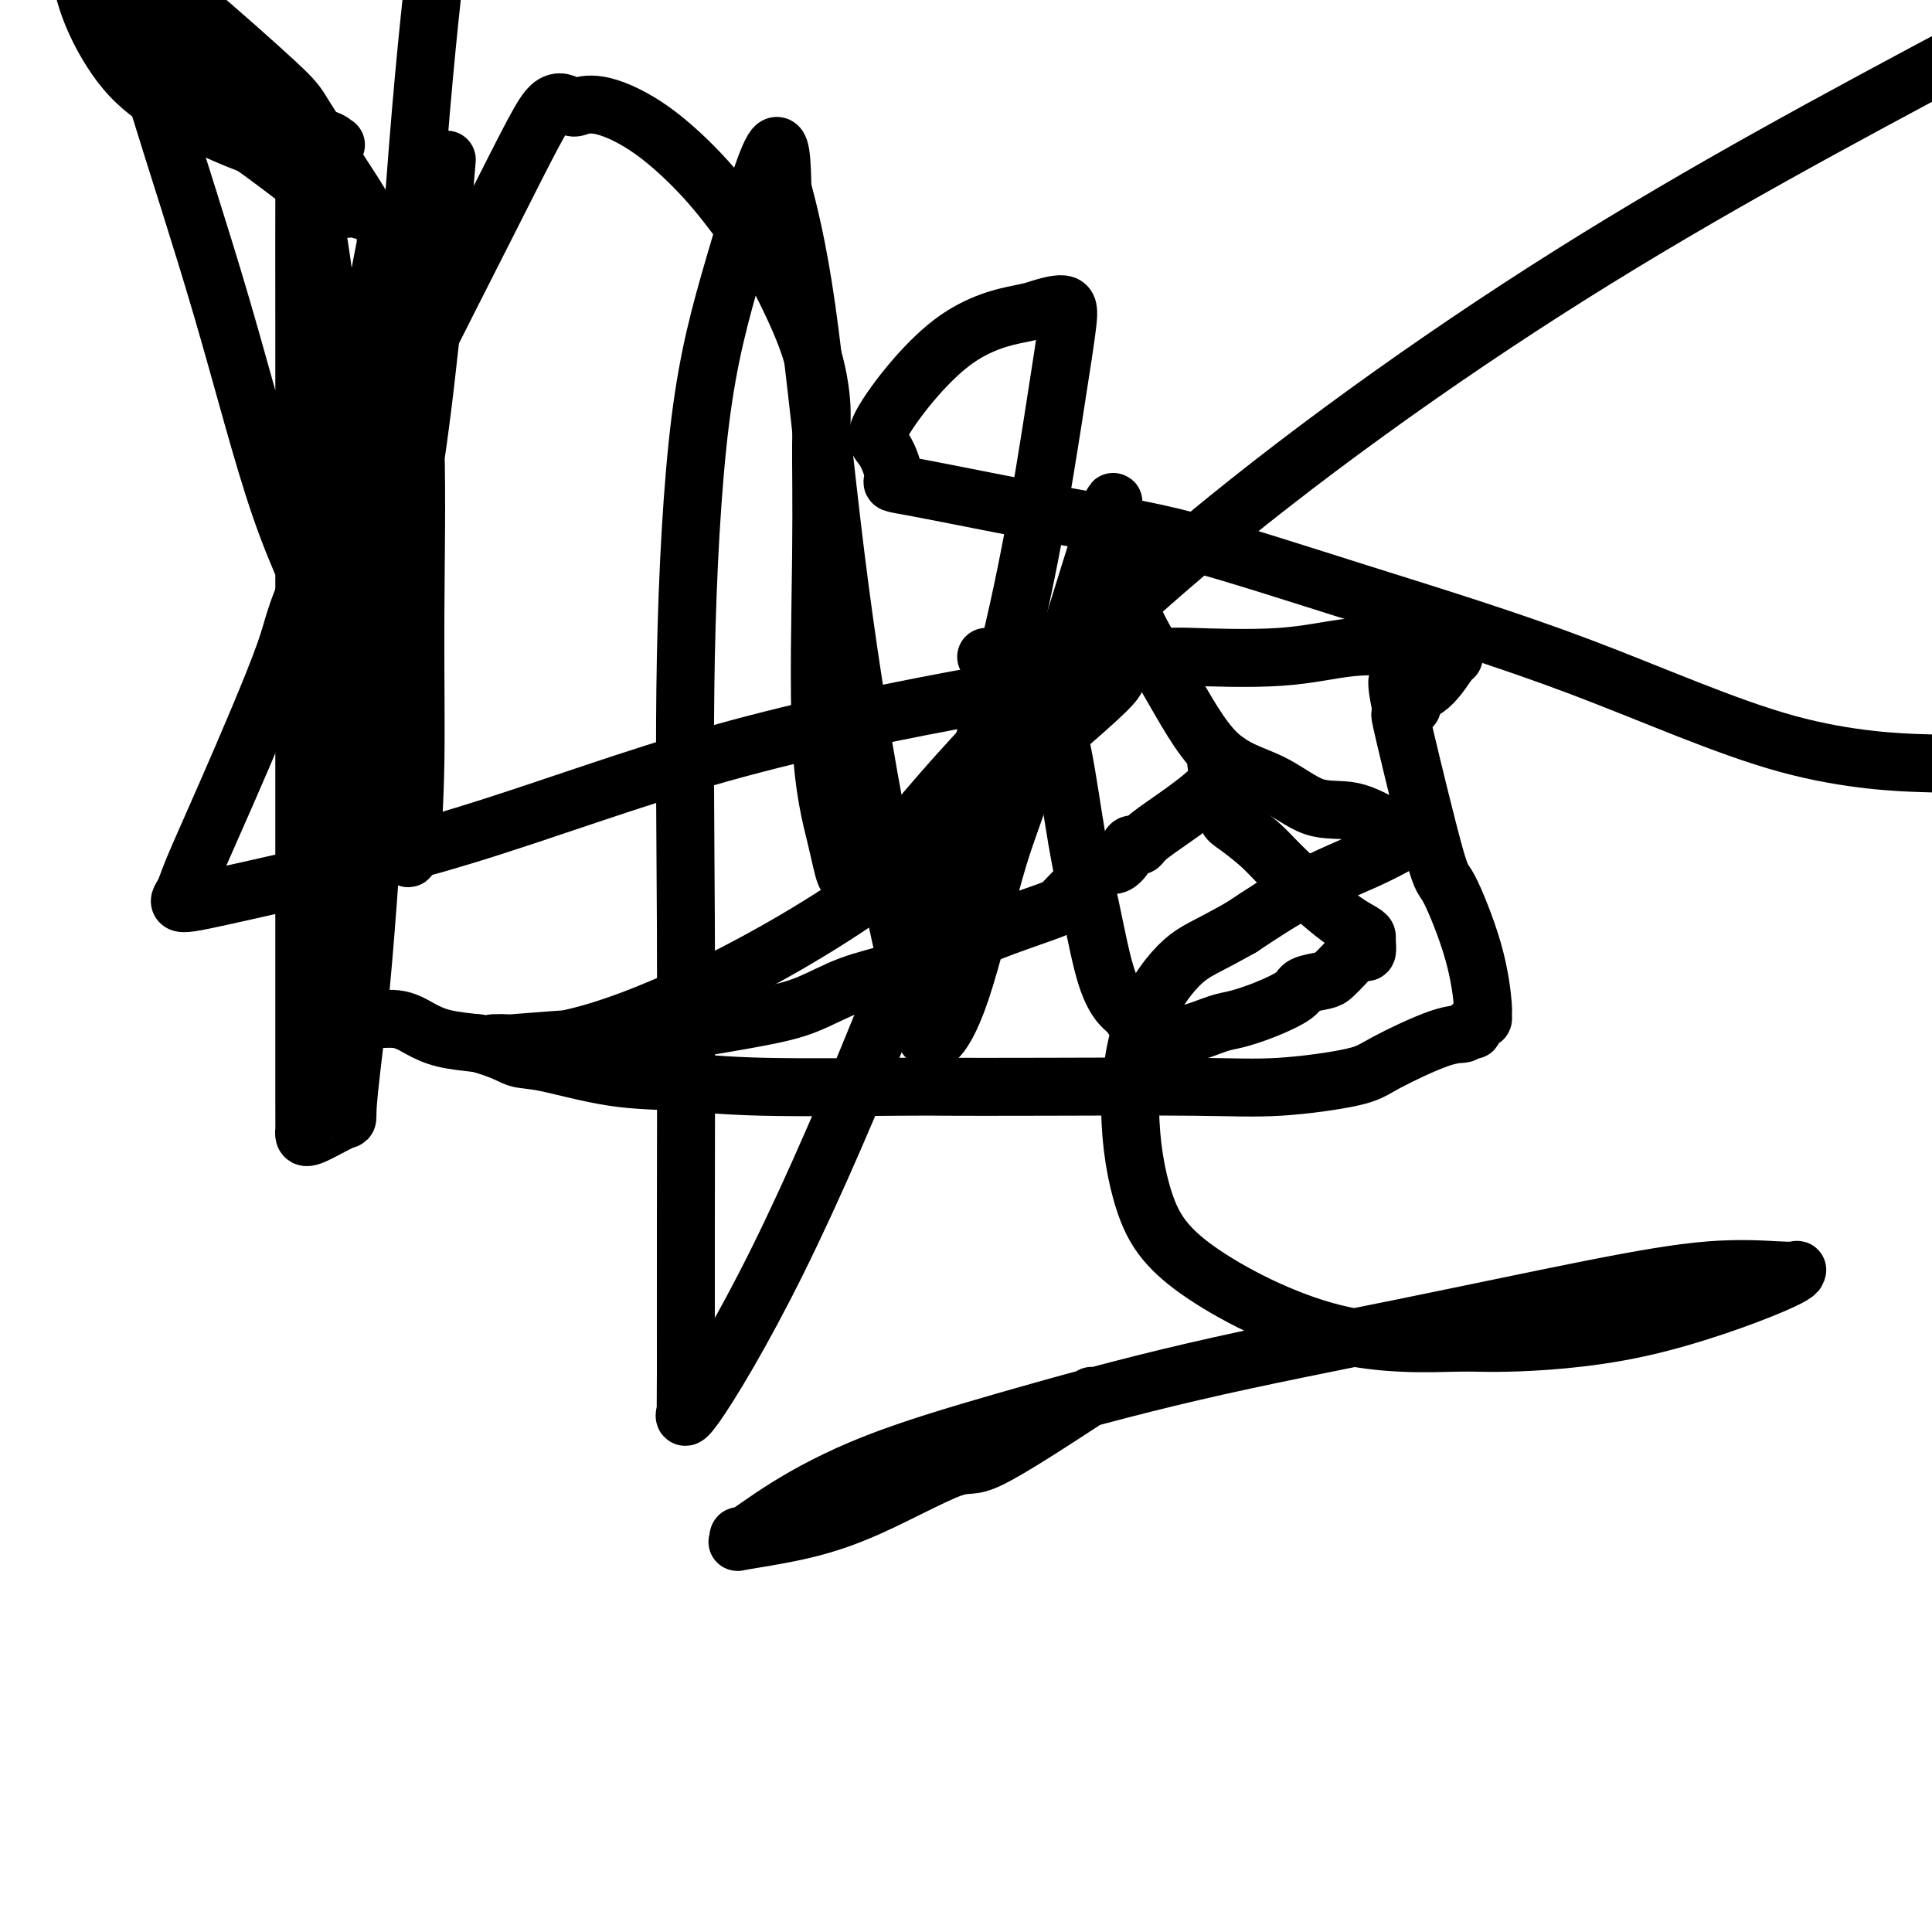 <svg viewBox='0 0 400 400' version='1.1' xmlns='http://www.w3.org/2000/svg' xmlns:xlink='http://www.w3.org/1999/xlink'><g fill='none' stroke='#000000' stroke-width='12' stroke-linecap='round' stroke-linejoin='round'><path d='M47,12c-0.137,0.244 -0.274,0.488 -1,0c-0.726,-0.488 -2.042,-1.708 -3,-3c-0.958,-1.292 -1.560,-2.655 -3,-5c-1.440,-2.345 -3.720,-5.673 -6,-9'/><path d='M27,5c-0.907,-1.316 -1.814,-2.632 0,0c1.814,2.632 6.350,9.213 11,14c4.650,4.787 9.416,7.779 14,11c4.584,3.221 8.987,6.672 12,9c3.013,2.328 4.637,3.532 6,4c1.363,0.468 2.464,0.200 3,0c0.536,-0.200 0.508,-0.332 1,0c0.492,0.332 1.504,1.127 1,0c-0.504,-1.127 -2.525,-4.178 -5,-8c-2.475,-3.822 -5.406,-8.416 -7,-11c-1.594,-2.584 -1.852,-3.157 -6,-7c-4.148,-3.843 -12.185,-10.955 -17,-15c-4.815,-4.045 -6.407,-5.022 -8,-6'/><path d='M26,0c-0.744,-0.623 -1.488,-1.246 0,0c1.488,1.246 5.208,4.362 10,8c4.792,3.638 10.656,7.798 15,11c4.344,3.202 7.170,5.446 10,7c2.830,1.554 5.666,2.417 7,3c1.334,0.583 1.166,0.887 1,1c-0.166,0.113 -0.328,0.036 0,0c0.328,-0.036 1.147,-0.032 0,0c-1.147,0.032 -4.262,0.093 -7,0c-2.738,-0.093 -5.101,-0.341 -6,0c-0.899,0.341 -0.335,1.271 -4,0c-3.665,-1.271 -11.560,-4.743 -17,-8c-5.440,-3.257 -8.426,-6.300 -11,-10c-2.574,-3.700 -4.735,-8.057 -6,-12c-1.265,-3.943 -1.632,-7.471 -2,-11'/><path d='M28,4c-0.249,-1.051 -0.499,-2.102 0,0c0.499,2.102 1.745,7.357 5,18c3.255,10.643 8.517,26.676 13,42c4.483,15.324 8.186,29.940 12,41c3.814,11.060 7.739,18.563 11,26c3.261,7.437 5.858,14.806 7,18c1.142,3.194 0.831,2.213 1,2c0.169,-0.213 0.820,0.344 1,0c0.180,-0.344 -0.111,-1.588 0,-2c0.111,-0.412 0.623,0.010 0,-4c-0.623,-4.010 -2.381,-12.450 -4,-22c-1.619,-9.550 -3.099,-20.209 -4,-30c-0.901,-9.791 -1.222,-18.715 -2,-27c-0.778,-8.285 -2.012,-15.930 -3,-22c-0.988,-6.070 -1.729,-10.564 -2,-12c-0.271,-1.436 -0.073,0.185 0,2c0.073,1.815 0.019,3.825 0,8c-0.019,4.175 -0.005,10.515 0,28c0.005,17.485 0.001,46.114 0,69c-0.001,22.886 0.001,40.030 0,55c-0.001,14.970 -0.007,27.765 0,34c0.007,6.235 0.025,5.911 0,6c-0.025,0.089 -0.092,0.590 0,1c0.092,0.410 0.344,0.728 2,0c1.656,-0.728 4.715,-2.504 6,-3c1.285,-0.496 0.796,0.287 1,-3c0.204,-3.287 1.102,-10.643 2,-18'/><path d='M74,211c1.012,-8.976 2.042,-20.917 4,-51c1.958,-30.083 4.845,-78.310 7,-109c2.155,-30.690 3.577,-43.845 5,-57'/><path d='M92,39c0.435,-5.157 0.870,-10.313 0,0c-0.870,10.313 -3.046,36.096 -6,56c-2.954,19.904 -6.686,33.928 -9,43c-2.314,9.072 -3.211,13.192 -4,16c-0.789,2.808 -1.469,4.303 -2,3c-0.531,-1.303 -0.913,-5.404 -1,-12c-0.087,-6.596 0.120,-15.687 0,-21c-0.120,-5.313 -0.568,-6.850 0,-13c0.568,-6.150 2.153,-16.915 4,-28c1.847,-11.085 3.957,-22.491 5,-28c1.043,-5.509 1.017,-5.122 1,-5c-0.017,0.122 -0.027,-0.023 0,0c0.027,0.023 0.092,0.214 0,0c-0.092,-0.214 -0.340,-0.831 0,-1c0.340,-0.169 1.269,0.111 2,3c0.731,2.889 1.265,8.387 2,15c0.735,6.613 1.672,14.339 2,25c0.328,10.661 0.047,24.255 0,36c-0.047,11.745 0.142,21.640 0,30c-0.142,8.360 -0.613,15.185 -1,18c-0.387,2.815 -0.689,1.620 -1,0c-0.311,-1.620 -0.630,-3.663 -1,-5c-0.370,-1.337 -0.790,-1.967 -1,-5c-0.210,-3.033 -0.210,-8.471 -1,-16c-0.790,-7.529 -2.368,-17.151 -3,-21c-0.632,-3.849 -0.316,-1.924 0,0'/><path d='M78,129c-1.084,-6.793 -0.294,-0.277 0,2c0.294,2.277 0.094,0.313 0,1c-0.094,0.687 -0.080,4.024 0,6c0.080,1.976 0.226,2.591 0,3c-0.226,0.409 -0.823,0.614 -1,1c-0.177,0.386 0.065,0.954 0,1c-0.065,0.046 -0.437,-0.430 -1,0c-0.563,0.430 -1.316,1.765 -2,3c-0.684,1.235 -1.297,2.370 -2,3c-0.703,0.630 -1.495,0.754 -2,1c-0.505,0.246 -0.724,0.613 -1,1c-0.276,0.387 -0.610,0.795 -1,1c-0.390,0.205 -0.837,0.208 -1,1c-0.163,0.792 -0.044,2.372 0,4c0.044,1.628 0.012,3.304 0,5c-0.012,1.696 -0.004,3.411 0,6c0.004,2.589 0.002,6.052 0,8c-0.002,1.948 -0.006,2.381 0,3c0.006,0.619 0.023,1.425 0,3c-0.023,1.575 -0.084,3.918 0,7c0.084,3.082 0.314,6.901 1,10c0.686,3.099 1.827,5.477 3,7c1.173,1.523 2.376,2.190 3,3c0.624,0.810 0.667,1.761 2,2c1.333,0.239 3.955,-0.235 6,0c2.045,0.235 3.512,1.179 5,2c1.488,0.821 2.997,1.520 5,2c2.003,0.480 4.502,0.740 7,1'/><path d='M99,216c5.184,1.438 6.645,2.533 8,3c1.355,0.467 2.605,0.307 6,1c3.395,0.693 8.936,2.238 14,3c5.064,0.762 9.650,0.740 14,1c4.350,0.260 8.465,0.801 17,1c8.535,0.199 21.491,0.055 28,0c6.509,-0.055 6.569,-0.021 10,0c3.431,0.021 10.231,0.027 20,0c9.769,-0.027 22.507,-0.088 31,0c8.493,0.088 12.741,0.326 18,0c5.259,-0.326 11.527,-1.215 15,-2c3.473,-0.785 4.150,-1.465 7,-3c2.850,-1.535 7.873,-3.926 11,-5c3.127,-1.074 4.357,-0.832 5,-1c0.643,-0.168 0.698,-0.748 1,-1c0.302,-0.252 0.851,-0.176 1,0c0.149,0.176 -0.103,0.454 0,0c0.103,-0.454 0.561,-1.639 1,-2c0.439,-0.361 0.861,0.101 1,0c0.139,-0.101 -0.003,-0.765 0,-1c0.003,-0.235 0.151,-0.040 0,-2c-0.151,-1.960 -0.601,-6.076 -2,-11c-1.399,-4.924 -3.748,-10.657 -5,-13c-1.252,-2.343 -1.407,-1.297 -3,-7c-1.593,-5.703 -4.623,-18.155 -6,-24c-1.377,-5.845 -1.101,-5.082 -1,-5c0.101,0.082 0.027,-0.516 0,-1c-0.027,-0.484 -0.008,-0.852 0,-1c0.008,-0.148 0.004,-0.074 0,0'/><path d='M290,146c-2.128,-9.846 1.052,-3.461 2,-1c0.948,2.461 -0.335,0.996 0,0c0.335,-0.996 2.289,-1.525 4,-3c1.711,-1.475 3.178,-3.898 4,-5c0.822,-1.102 0.999,-0.883 1,-1c0.001,-0.117 -0.174,-0.569 0,-1c0.174,-0.431 0.699,-0.840 0,-1c-0.699,-0.160 -2.621,-0.071 -4,0c-1.379,0.071 -2.217,0.124 -5,0c-2.783,-0.124 -7.513,-0.426 -12,0c-4.487,0.426 -8.732,1.578 -15,2c-6.268,0.422 -14.559,0.113 -18,0c-3.441,-0.113 -2.031,-0.030 -9,0c-6.969,0.030 -22.316,0.007 -29,0c-6.684,-0.007 -4.704,0.002 -4,0c0.704,-0.002 0.131,-0.016 0,0c-0.131,0.016 0.180,0.063 1,0c0.820,-0.063 2.148,-0.236 4,1c1.852,1.236 4.228,3.880 6,7c1.772,3.120 2.940,6.717 4,12c1.060,5.283 2.013,12.254 3,18c0.987,5.746 2.008,10.269 3,15c0.992,4.731 1.954,9.671 3,13c1.046,3.329 2.177,5.047 3,6c0.823,0.953 1.337,1.141 2,2c0.663,0.859 1.475,2.388 2,3c0.525,0.612 0.762,0.306 1,0'/><path d='M237,213c1.478,1.641 1.171,0.243 1,0c-0.171,-0.243 -0.208,0.669 0,1c0.208,0.331 0.660,0.082 1,0c0.340,-0.082 0.567,0.004 1,0c0.433,-0.004 1.071,-0.097 2,0c0.929,0.097 2.147,0.384 4,0c1.853,-0.384 4.339,-1.441 6,-2c1.661,-0.559 2.497,-0.622 4,-1c1.503,-0.378 3.673,-1.070 6,-2c2.327,-0.930 4.812,-2.097 6,-3c1.188,-0.903 1.081,-1.541 2,-2c0.919,-0.459 2.866,-0.740 4,-1c1.134,-0.260 1.456,-0.499 2,-1c0.544,-0.501 1.308,-1.265 2,-2c0.692,-0.735 1.310,-1.440 2,-2c0.690,-0.560 1.453,-0.975 2,-1c0.547,-0.025 0.879,0.340 1,0c0.121,-0.340 0.030,-1.385 0,-2c-0.030,-0.615 -0.001,-0.799 0,-1c0.001,-0.201 -0.027,-0.418 -1,-1c-0.973,-0.582 -2.891,-1.529 -6,-4c-3.109,-2.471 -7.410,-6.464 -10,-9c-2.590,-2.536 -3.468,-3.613 -5,-5c-1.532,-1.387 -3.717,-3.082 -5,-4c-1.283,-0.918 -1.664,-1.058 -2,-2c-0.336,-0.942 -0.626,-2.685 -1,-4c-0.374,-1.315 -0.831,-2.200 -1,-3c-0.169,-0.800 -0.048,-1.514 0,-2c0.048,-0.486 0.024,-0.743 0,-1'/><path d='M252,159c-0.355,-1.770 -0.241,-1.196 0,-1c0.241,0.196 0.609,0.014 1,0c0.391,-0.014 0.806,0.139 1,0c0.194,-0.139 0.168,-0.569 0,0c-0.168,0.569 -0.479,2.139 -2,4c-1.521,1.861 -4.253,4.014 -7,6c-2.747,1.986 -5.509,3.806 -7,5c-1.491,1.194 -1.712,1.764 -2,2c-0.288,0.236 -0.643,0.139 -1,0c-0.357,-0.139 -0.715,-0.322 -1,0c-0.285,0.322 -0.497,1.147 -1,2c-0.503,0.853 -1.297,1.734 -2,2c-0.703,0.266 -1.315,-0.083 -2,0c-0.685,0.083 -1.442,0.598 -2,1c-0.558,0.402 -0.916,0.692 -1,1c-0.084,0.308 0.105,0.633 0,1c-0.105,0.367 -0.504,0.776 -1,1c-0.496,0.224 -1.090,0.264 -2,1c-0.910,0.736 -2.136,2.168 -3,3c-0.864,0.832 -1.365,1.064 -4,2c-2.635,0.936 -7.405,2.575 -11,4c-3.595,1.425 -6.016,2.635 -9,4c-2.984,1.365 -6.532,2.885 -10,4c-3.468,1.115 -6.857,1.825 -10,3c-3.143,1.175 -6.038,2.816 -9,4c-2.962,1.184 -5.989,1.910 -12,3c-6.011,1.090 -15.005,2.545 -24,4'/><path d='M131,215c-6.706,1.022 -5.472,0.077 -9,0c-3.528,-0.077 -11.820,0.714 -16,1c-4.180,0.286 -4.250,0.069 -4,0c0.250,-0.069 0.821,0.011 1,0c0.179,-0.011 -0.032,-0.114 2,0c2.032,0.114 6.307,0.446 13,-1c6.693,-1.446 15.803,-4.670 27,-10c11.197,-5.330 24.479,-12.764 36,-21c11.521,-8.236 21.281,-17.272 30,-25c8.719,-7.728 16.398,-14.149 19,-17c2.602,-2.851 0.127,-2.133 0,-2c-0.127,0.133 2.095,-0.320 -1,0c-3.095,0.320 -11.507,1.411 -26,4c-14.493,2.589 -35.068,6.675 -54,12c-18.932,5.325 -36.222,11.890 -53,17c-16.778,5.110 -33.045,8.766 -43,11c-9.955,2.234 -13.597,3.047 -15,3c-1.403,-0.047 -0.565,-0.955 0,-2c0.565,-1.045 0.859,-2.227 2,-5c1.141,-2.773 3.130,-7.137 7,-16c3.870,-8.863 9.621,-22.224 12,-29c2.379,-6.776 1.384,-6.967 9,-23c7.616,-16.033 23.842,-47.907 33,-66c9.158,-18.093 11.249,-22.406 13,-24c1.751,-1.594 3.162,-0.468 4,0c0.838,0.468 1.103,0.277 2,0c0.897,-0.277 2.426,-0.641 5,0c2.574,0.641 6.193,2.288 10,5c3.807,2.712 7.802,6.489 11,10c3.198,3.511 5.599,6.755 8,10'/><path d='M154,47c3.922,4.184 4.229,4.645 6,8c1.771,3.355 5.008,9.604 7,15c1.992,5.396 2.740,9.938 3,13c0.260,3.062 0.034,4.642 0,9c-0.034,4.358 0.125,11.492 0,23c-0.125,11.508 -0.535,27.388 0,38c0.535,10.612 2.015,15.954 3,20c0.985,4.046 1.474,6.795 2,8c0.526,1.205 1.088,0.867 2,1c0.912,0.133 2.175,0.737 4,-1c1.825,-1.737 4.211,-5.816 14,-17c9.789,-11.184 26.982,-29.473 50,-49c23.018,-19.527 51.862,-40.294 80,-58c28.138,-17.706 55.569,-32.353 83,-47'/><path d='M398,158c2.164,0.067 4.327,0.135 0,0c-4.327,-0.135 -15.145,-0.472 -28,-4c-12.855,-3.528 -27.748,-10.246 -43,-16c-15.252,-5.754 -30.863,-10.545 -45,-15c-14.137,-4.455 -26.802,-8.573 -36,-11c-9.198,-2.427 -14.930,-3.162 -25,-5c-10.070,-1.838 -24.477,-4.778 -31,-6c-6.523,-1.222 -5.163,-0.727 -5,-2c0.163,-1.273 -0.871,-4.315 -2,-6c-1.129,-1.685 -2.352,-2.012 0,-6c2.352,-3.988 8.278,-11.637 14,-16c5.722,-4.363 11.241,-5.440 14,-6c2.759,-0.560 2.757,-0.602 4,-1c1.243,-0.398 3.731,-1.153 5,-1c1.269,0.153 1.318,1.213 1,4c-0.318,2.787 -1.004,7.301 -3,20c-1.996,12.699 -5.302,33.583 -11,55c-5.698,21.417 -13.790,43.368 -22,64c-8.210,20.632 -16.540,39.947 -24,55c-7.460,15.053 -14.052,25.845 -17,30c-2.948,4.155 -2.254,1.672 -2,1c0.254,-0.672 0.066,0.468 0,0c-0.066,-0.468 -0.011,-2.545 0,-8c0.011,-5.455 -0.020,-14.290 0,-31c0.020,-16.710 0.093,-41.296 0,-62c-0.093,-20.704 -0.351,-37.526 0,-55c0.351,-17.474 1.311,-35.601 3,-49c1.689,-13.399 4.109,-22.069 7,-32c2.891,-9.931 6.255,-21.123 8,-24c1.745,-2.877 1.873,2.562 2,8'/><path d='M162,39c1.176,4.497 3.117,11.738 5,25c1.883,13.262 3.710,32.543 6,51c2.290,18.457 5.045,36.088 8,52c2.955,15.912 6.111,30.105 8,38c1.889,7.895 2.511,9.493 3,10c0.489,0.507 0.845,-0.076 1,0c0.155,0.076 0.111,0.812 1,0c0.889,-0.812 2.712,-3.171 5,-10c2.288,-6.829 5.041,-18.127 7,-25c1.959,-6.873 3.124,-9.322 6,-18c2.876,-8.678 7.462,-23.584 11,-35c3.538,-11.416 6.028,-19.341 7,-22c0.972,-2.659 0.427,-0.050 0,3c-0.427,3.050 -0.734,6.543 0,8c0.734,1.457 2.511,0.880 3,2c0.489,1.120 -0.308,3.937 1,8c1.308,4.063 4.721,9.373 8,15c3.279,5.627 6.426,11.571 10,15c3.574,3.429 7.577,4.344 11,6c3.423,1.656 6.265,4.054 9,5c2.735,0.946 5.361,0.439 8,1c2.639,0.561 5.291,2.191 7,3c1.709,0.809 2.474,0.798 3,1c0.526,0.202 0.814,0.617 1,1c0.186,0.383 0.271,0.735 0,1c-0.271,0.265 -0.897,0.442 -2,1c-1.103,0.558 -2.681,1.496 -6,3c-3.319,1.504 -8.377,3.572 -13,6c-4.623,2.428 -8.812,5.214 -13,8'/><path d='M257,192c-7.393,4.190 -9.377,4.664 -12,7c-2.623,2.336 -5.886,6.532 -8,12c-2.114,5.468 -3.079,12.207 -3,19c0.079,6.793 1.201,13.639 3,19c1.799,5.361 4.276,9.237 11,14c6.724,4.763 17.694,10.412 28,13c10.306,2.588 19.948,2.115 25,2c5.052,-0.115 5.513,0.127 11,0c5.487,-0.127 16.001,-0.622 27,-3c10.999,-2.378 22.485,-6.640 28,-9c5.515,-2.360 5.061,-2.820 5,-3c-0.061,-0.180 0.272,-0.081 0,0c-0.272,0.081 -1.150,0.145 -4,0c-2.850,-0.145 -7.672,-0.499 -14,0c-6.328,0.499 -14.162,1.851 -25,4c-10.838,2.149 -24.682,5.093 -39,8c-14.318,2.907 -29.112,5.775 -43,9c-13.888,3.225 -26.870,6.807 -38,10c-11.130,3.193 -20.407,5.997 -28,9c-7.593,3.003 -13.503,6.203 -18,9c-4.497,2.797 -7.581,5.190 -9,6c-1.419,0.810 -1.174,0.039 -1,0c0.174,-0.039 0.278,0.656 0,1c-0.278,0.344 -0.937,0.336 1,0c1.937,-0.336 6.469,-1.002 11,-2c4.531,-0.998 9.060,-2.329 15,-5c5.940,-2.671 13.292,-6.681 17,-8c3.708,-1.319 3.774,0.052 8,-2c4.226,-2.052 12.613,-7.526 21,-13'/></g>
</svg>